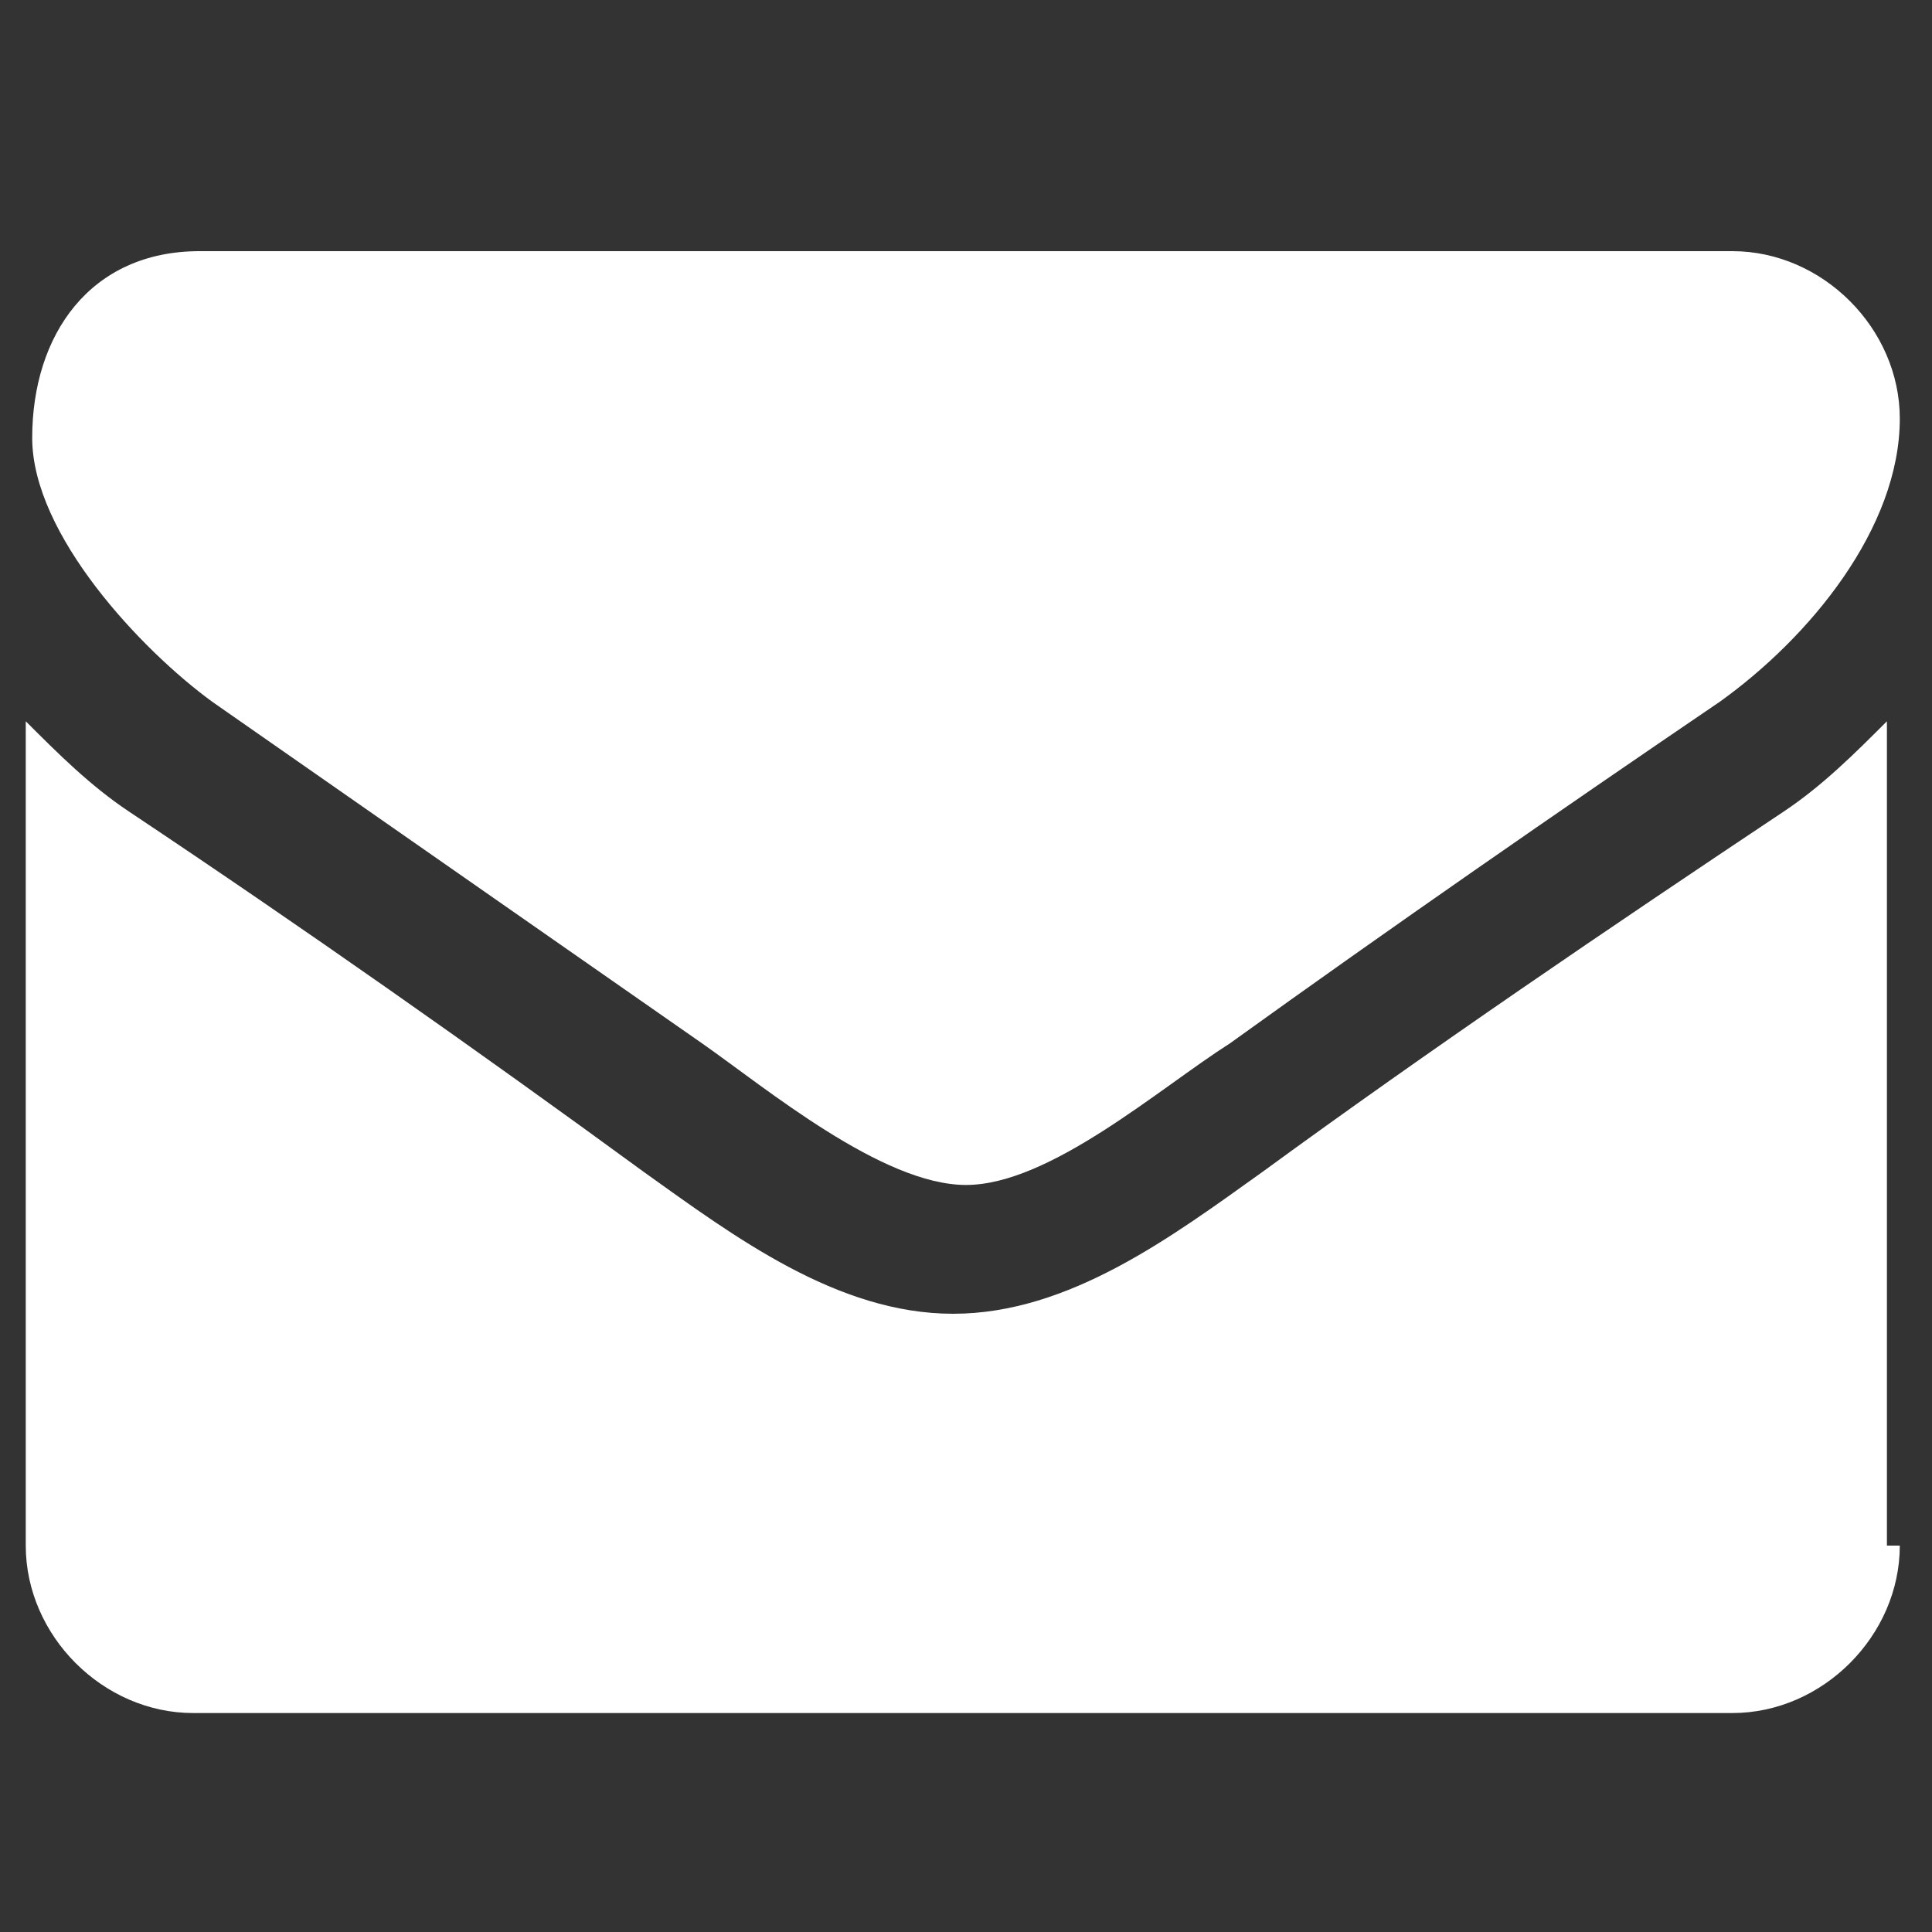 <svg xmlns="http://www.w3.org/2000/svg" width="30" height="30" viewBox="0 0 30 30"><rect x="0" y="0" width="30" height="30" fill="#333333" stroke="none"/><path fill="#fff" d="M26.7 10.9c-2.5 1.7-5.1 3.5-7.6 5.3-1.1.7-2.8 2.2-4.1 2.2-1.3 0-3.1-1.5-4.1-2.2l-7.6-5.3c-1.1-.8-2.8-2.6-2.8-4.1 0-1.6.9-2.9 2.6-2.9h23.8c1.4 0 2.6 1.2 2.6 2.6 0 1.7-1.4 3.4-2.8 4.4zm2.8 13.1c0 1.4-1.2 2.6-2.6 2.6h-23.9c-1.4 0-2.6-1.2-2.6-2.6v-12.8c.5.5 1 1 1.6 1.4 2.7 1.8 5.4 3.7 8 5.6 1.4 1 3 2.2 4.8 2.2 1.8 0 3.4-1.2 4.8-2.2 2.6-1.9 5.4-3.8 8.1-5.6.6-.4 1.1-.9 1.6-1.4v12.8z"/></svg>
